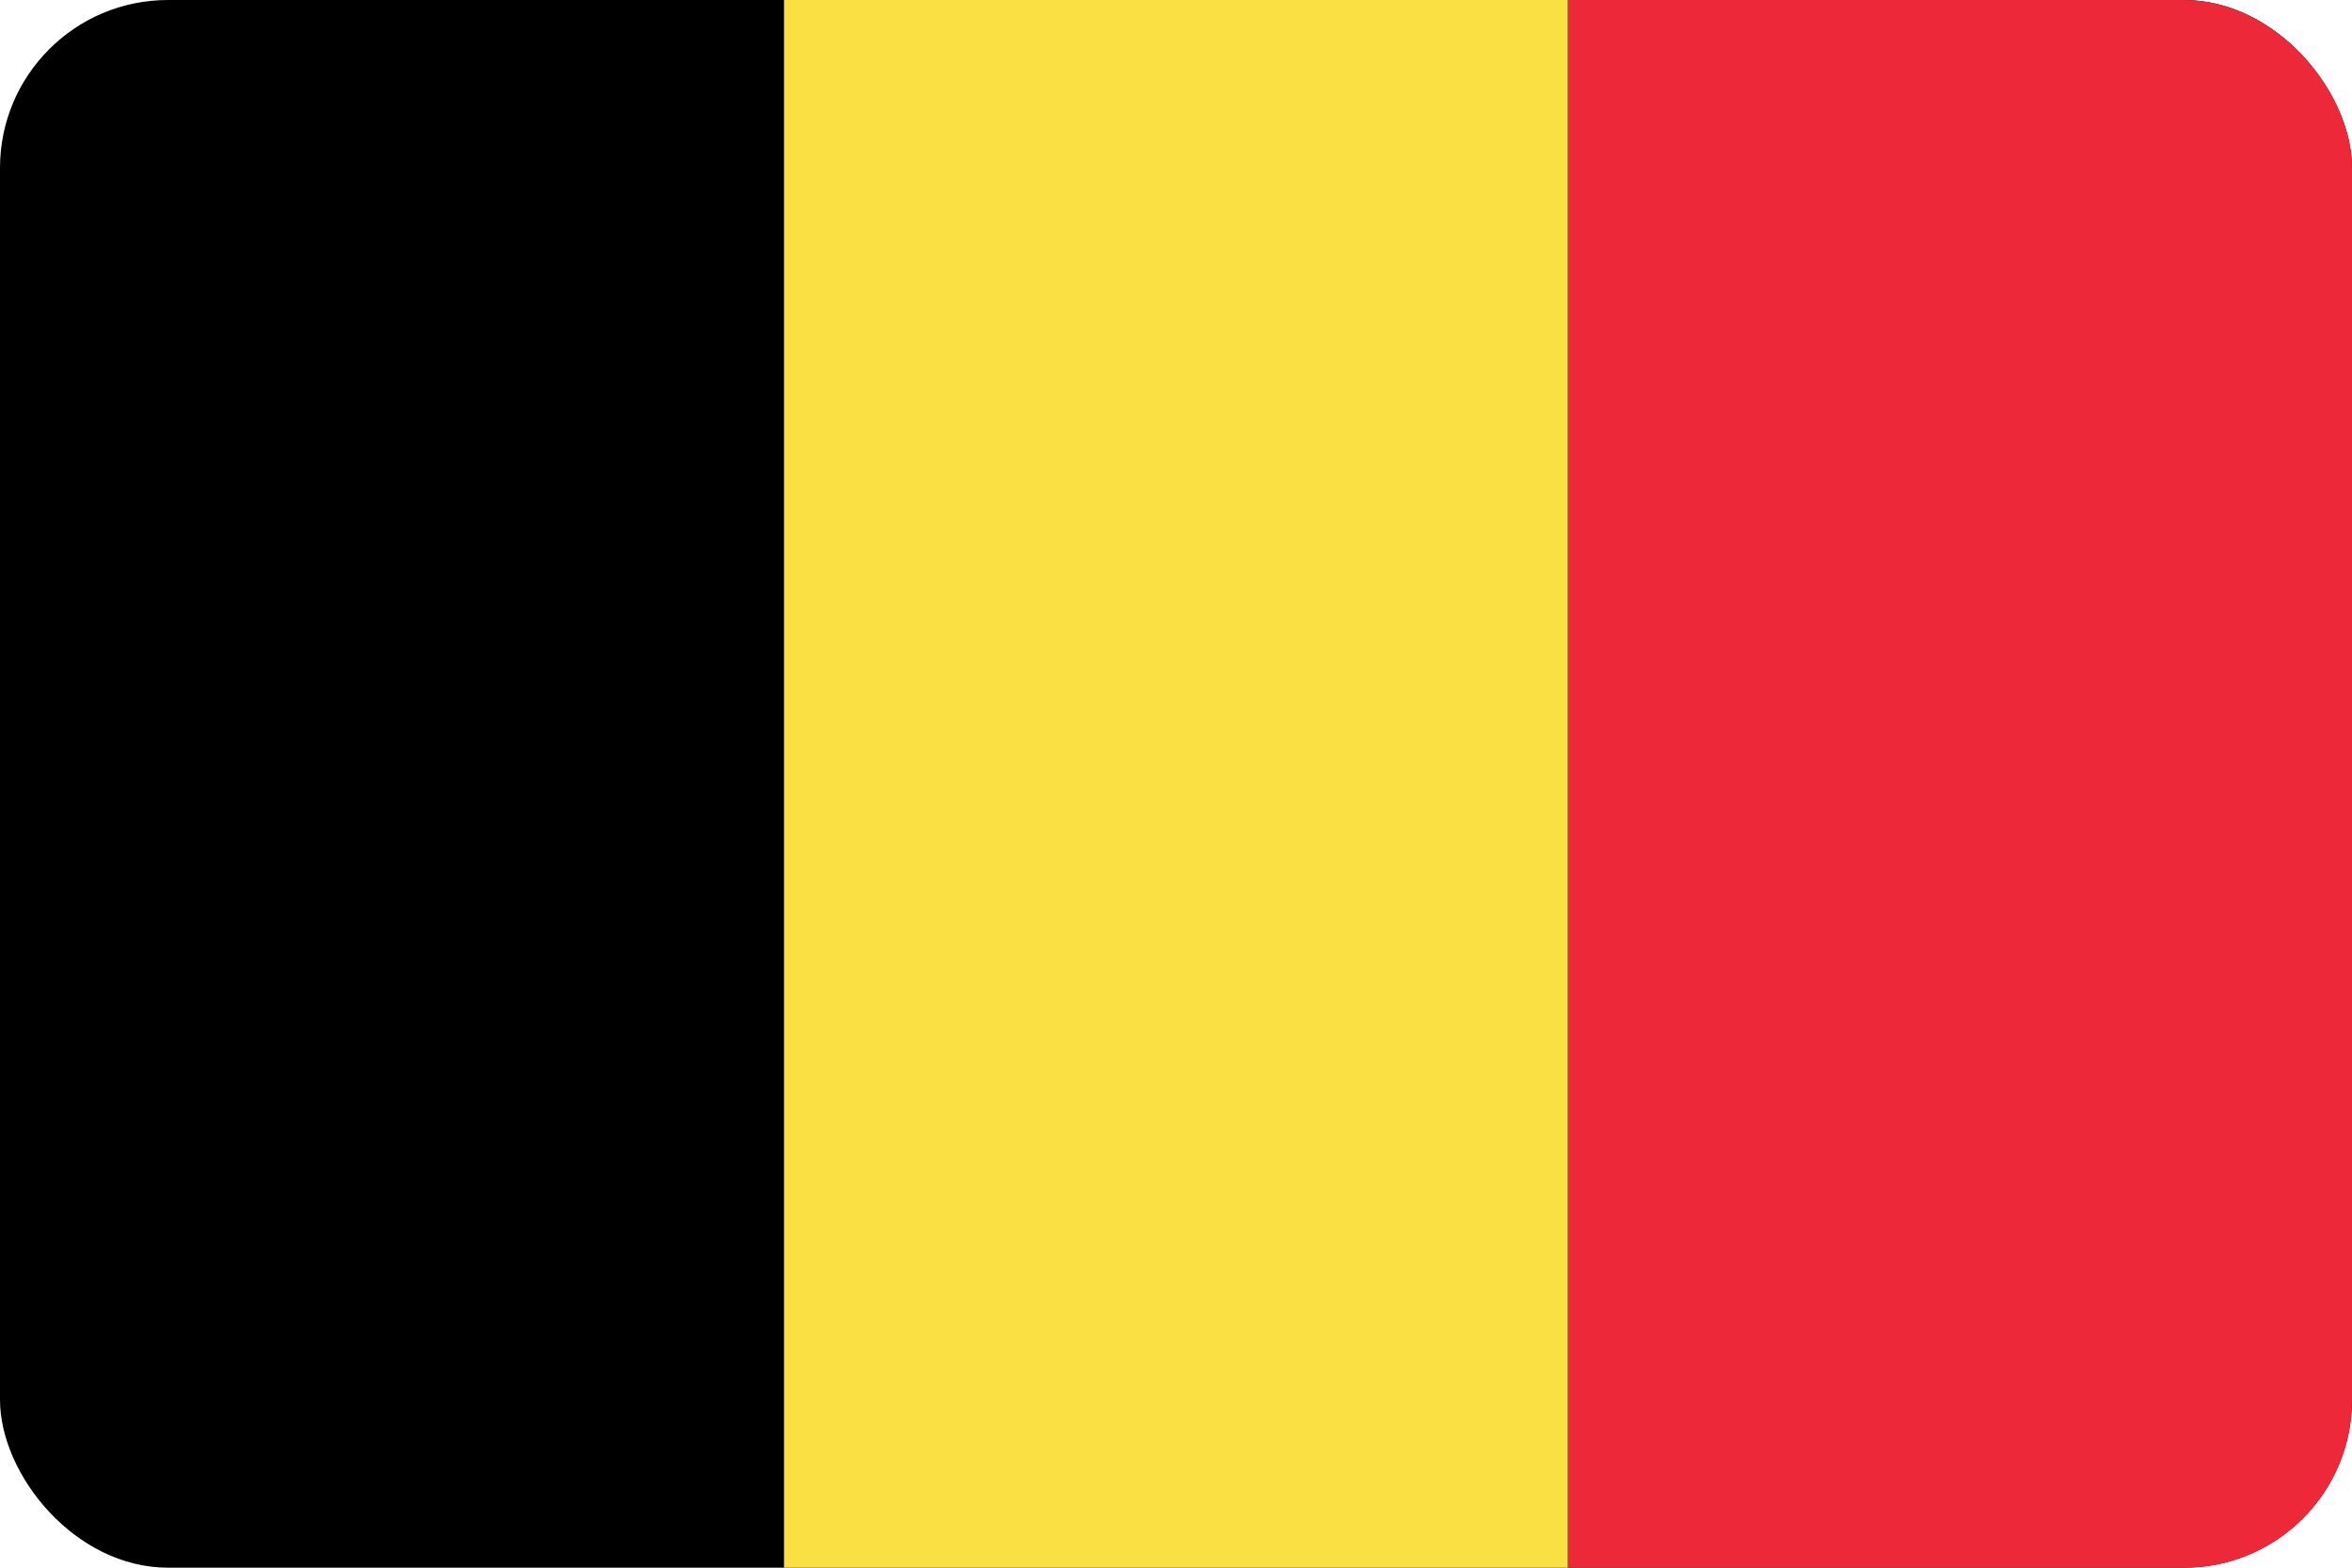 <?xml version="1.0" encoding="UTF-8"?> <svg xmlns="http://www.w3.org/2000/svg" width="84" height="56" viewBox="0 0 84 56" fill="none"><g clip-path="url(#clip0_93_1960)"><path d="M84 0H0V56H84V0Z" fill="black"></path><path d="M56 0H28V56H56V0Z" fill="#FAE042"></path><path d="M84 0H56V56H84V0Z" fill="#ED2939"></path></g><defs><clipPath id="clip0_93_1960"><rect width="84" height="56" rx="6" fill="white"></rect></clipPath></defs></svg> 